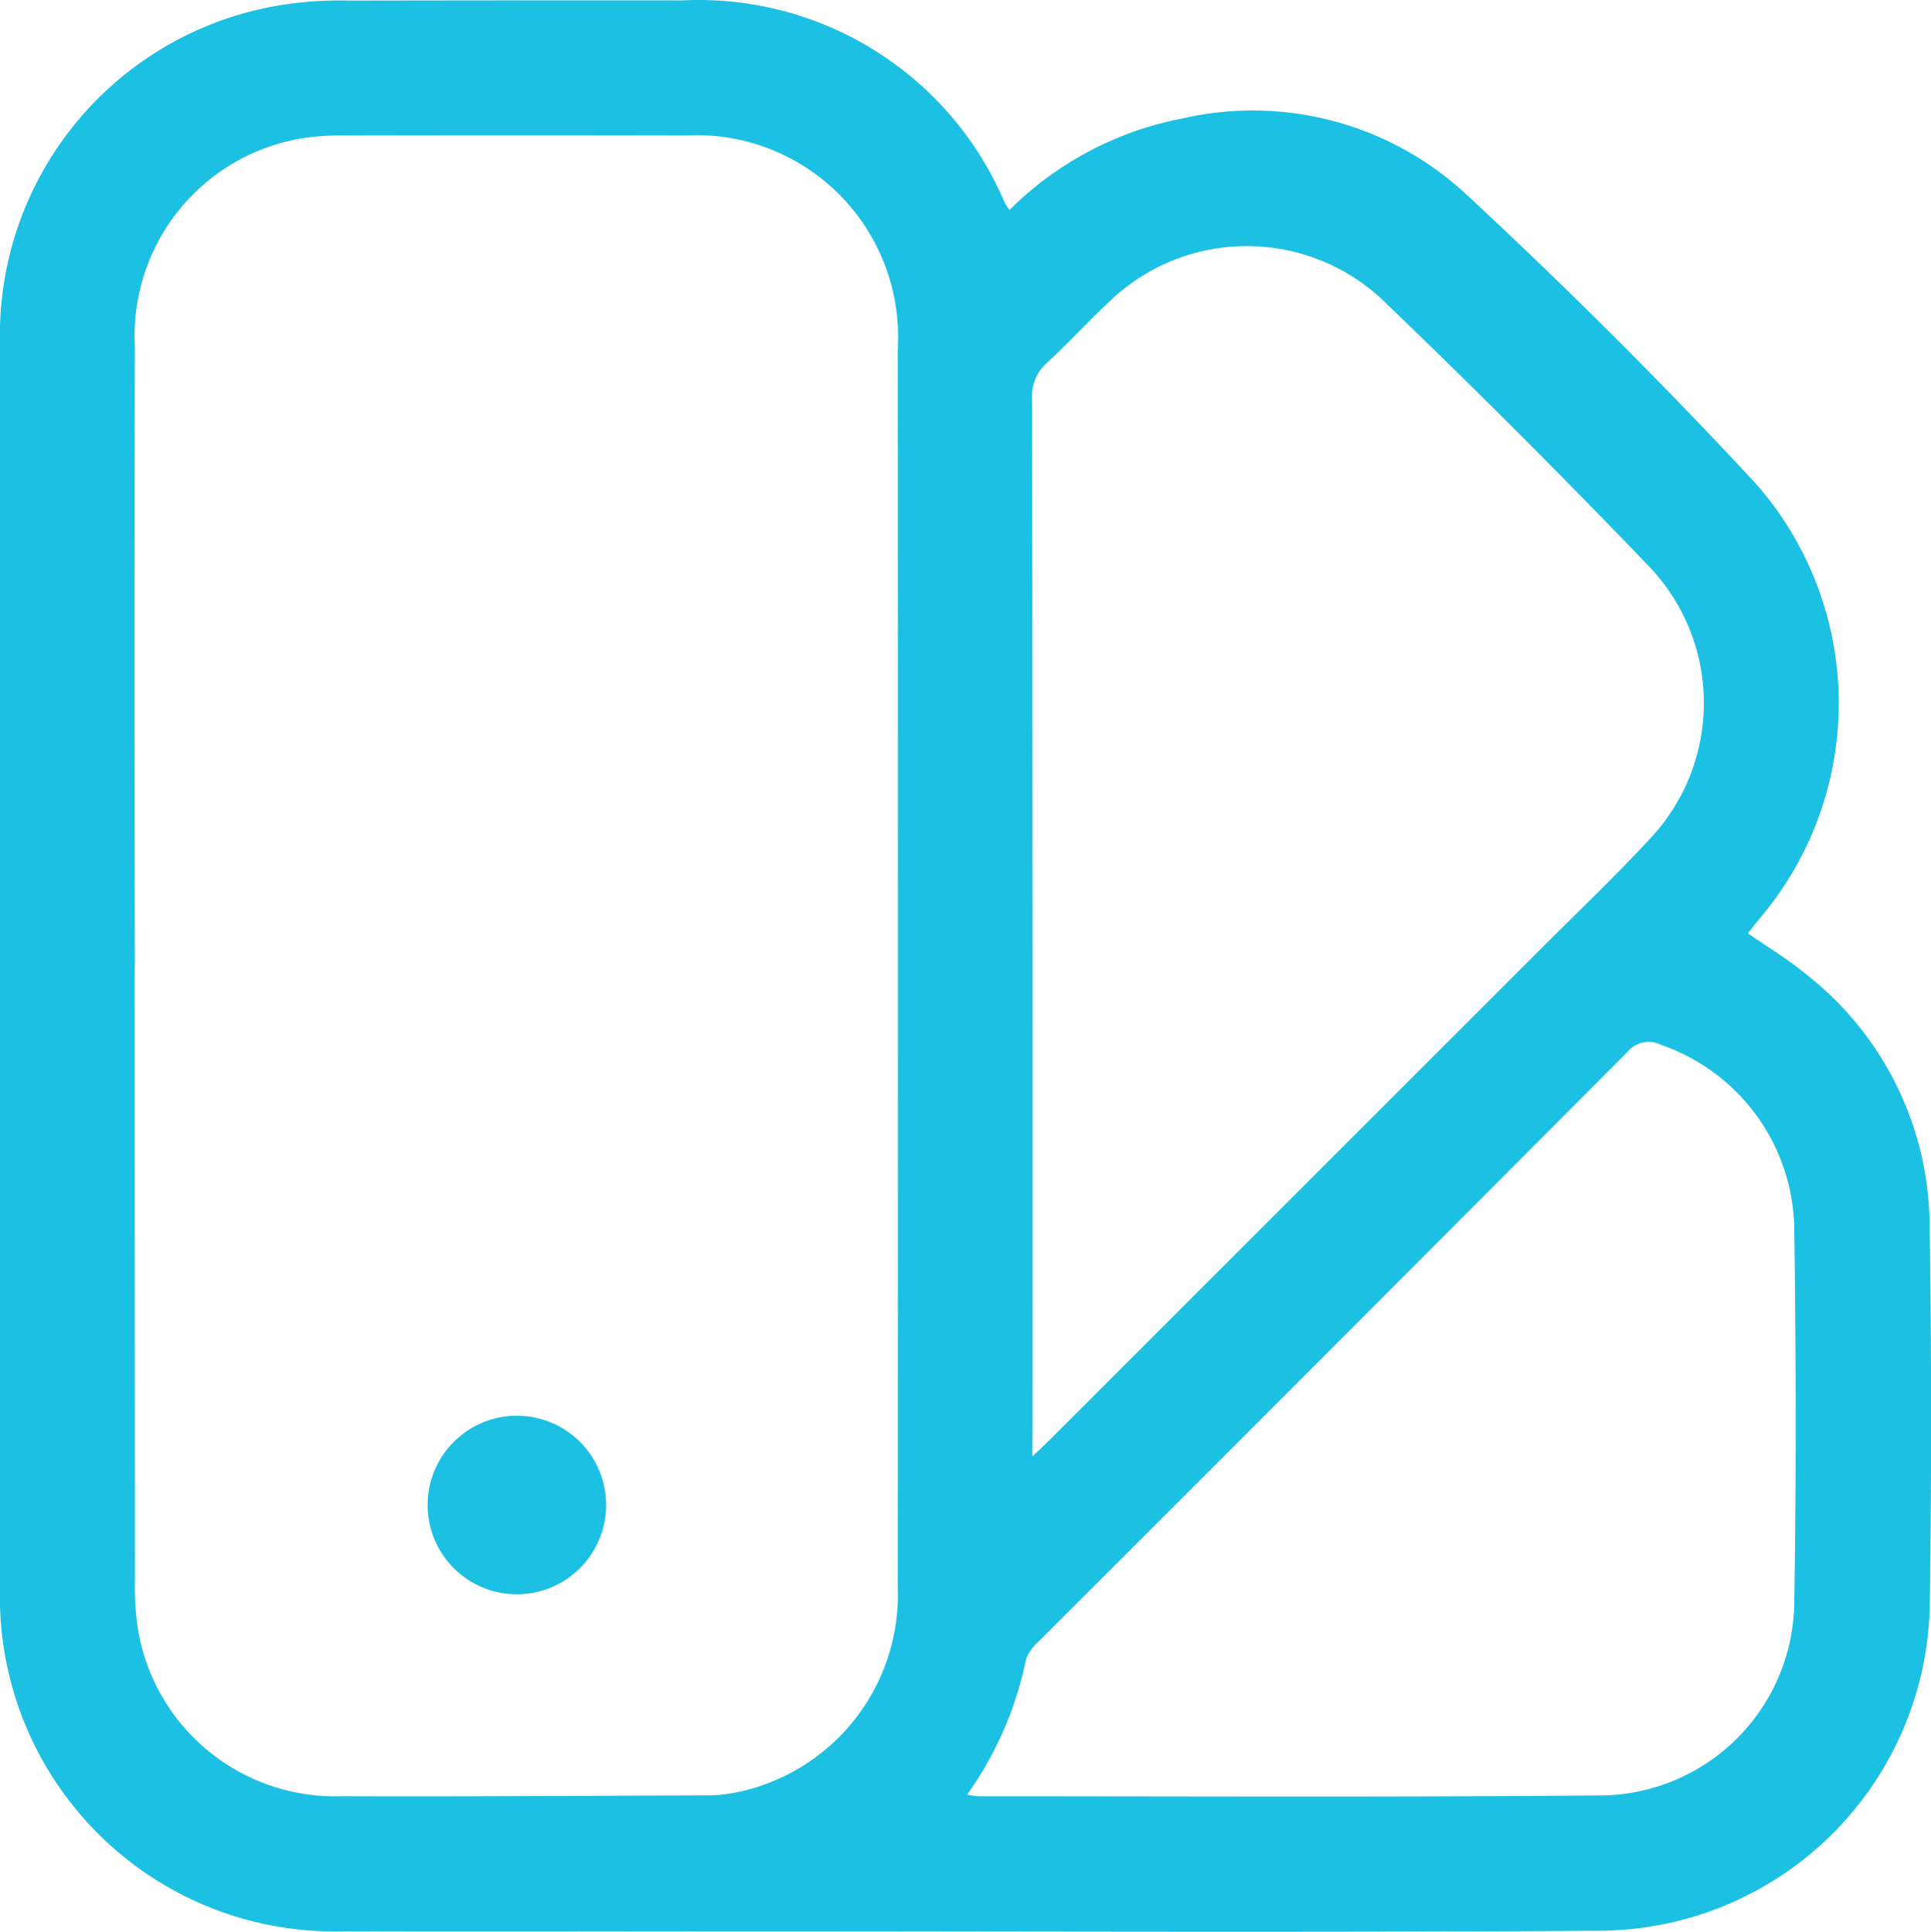 <svg viewBox="0 0 59.105 59.121" height="59.121" width="59.105" xmlns:xlink="http://www.w3.org/1999/xlink" xmlns="http://www.w3.org/2000/svg">
  <defs>
    <clipPath id="clip-path">
      <rect fill="#1bc0e2" transform="translate(0 0)" height="59.121" width="59.105" data-sanitized-data-name="Rectangle 7" data-name="Rectangle 7" id="Rectangle_7"></rect>
    </clipPath>
  </defs>
  <g transform="translate(0 0)" data-sanitized-data-name="Group 157" data-name="Group 157" id="Group_157">
    <g clip-path="url(#clip-path)" data-sanitized-data-name="Group 13" data-name="Group 13" id="Group_13">
      <path fill="#1bc0e2" d="M30.9,6.425a10.219,10.219,0,0,1,5.294-2.8,9.608,9.608,0,0,1,8.685,2.322c3.049,2.831,6.008,5.777,8.839,8.826A10.172,10.172,0,0,1,53.9,28.064q-.2.242-.4.5c.618.431,1.242.8,1.8,1.267a9.824,9.824,0,0,1,3.763,7.662q.087,5.761.006,11.528A10.151,10.151,0,0,1,48.928,59.089c-8.569.058-17.131.019-25.7.019-4.252,0-8.5.013-12.75,0A10.236,10.236,0,0,1,0,49.116q0-.234,0-.468-.01-19.066,0-38.135A10.228,10.228,0,0,1,8.86.118a11.11,11.11,0,0,1,1.8-.1Q15.779.008,20.9.012a10.173,10.173,0,0,1,9.849,6.182,2.044,2.044,0,0,0,.152.231M4.123,29.565q0,9.37.006,18.746a8.833,8.833,0,0,0,.1,1.6,6.12,6.12,0,0,0,6.227,5.063c3.738.013,7.469-.013,11.206-.026a4.375,4.375,0,0,0,.766-.071,6.17,6.17,0,0,0,5.05-6.317q.01-18.932,0-37.871a6.175,6.175,0,0,0-5.783-6.542,6.306,6.306,0,0,0-.753,0q-5.152-.01-10.306,0a7.572,7.572,0,0,0-1.473.1,6.124,6.124,0,0,0-5.037,6.317q-.013,9.5,0,19M31.6,44.573c.289-.27.47-.444.643-.618L47.179,29.024c1.126-1.126,2.277-2.219,3.352-3.384a6.05,6.05,0,0,0-.006-8.253q-4.034-4.207-8.241-8.241a6.063,6.063,0,0,0-8.254.013c-.675.624-1.3,1.312-1.975,1.936a1.358,1.358,0,0,0-.463,1.119q.02,15.777.013,31.547Zm-2,10.351a2.523,2.523,0,0,0,.347.051c6.375,0,12.75.032,19.125-.026a5.972,5.972,0,0,0,5.848-5.873c.064-3.84.052-7.687,0-11.528a6.053,6.053,0,0,0-4.078-5.571.839.839,0,0,0-1.023.212q-9,9.031-18.025,18.044a1.332,1.332,0,0,0-.392.566,10.821,10.821,0,0,1-1.8,4.124Z" data-sanitized-data-name="Path 16" data-name="Path 16" id="Path_16"></path>
      <path fill="#1bc0e2" d="M15.812,48.793a2.732,2.732,0,1,1,.017,0h-.017" data-sanitized-data-name="Path 17" data-name="Path 17" id="Path_17"></path>
    </g>
  </g>
</svg>
